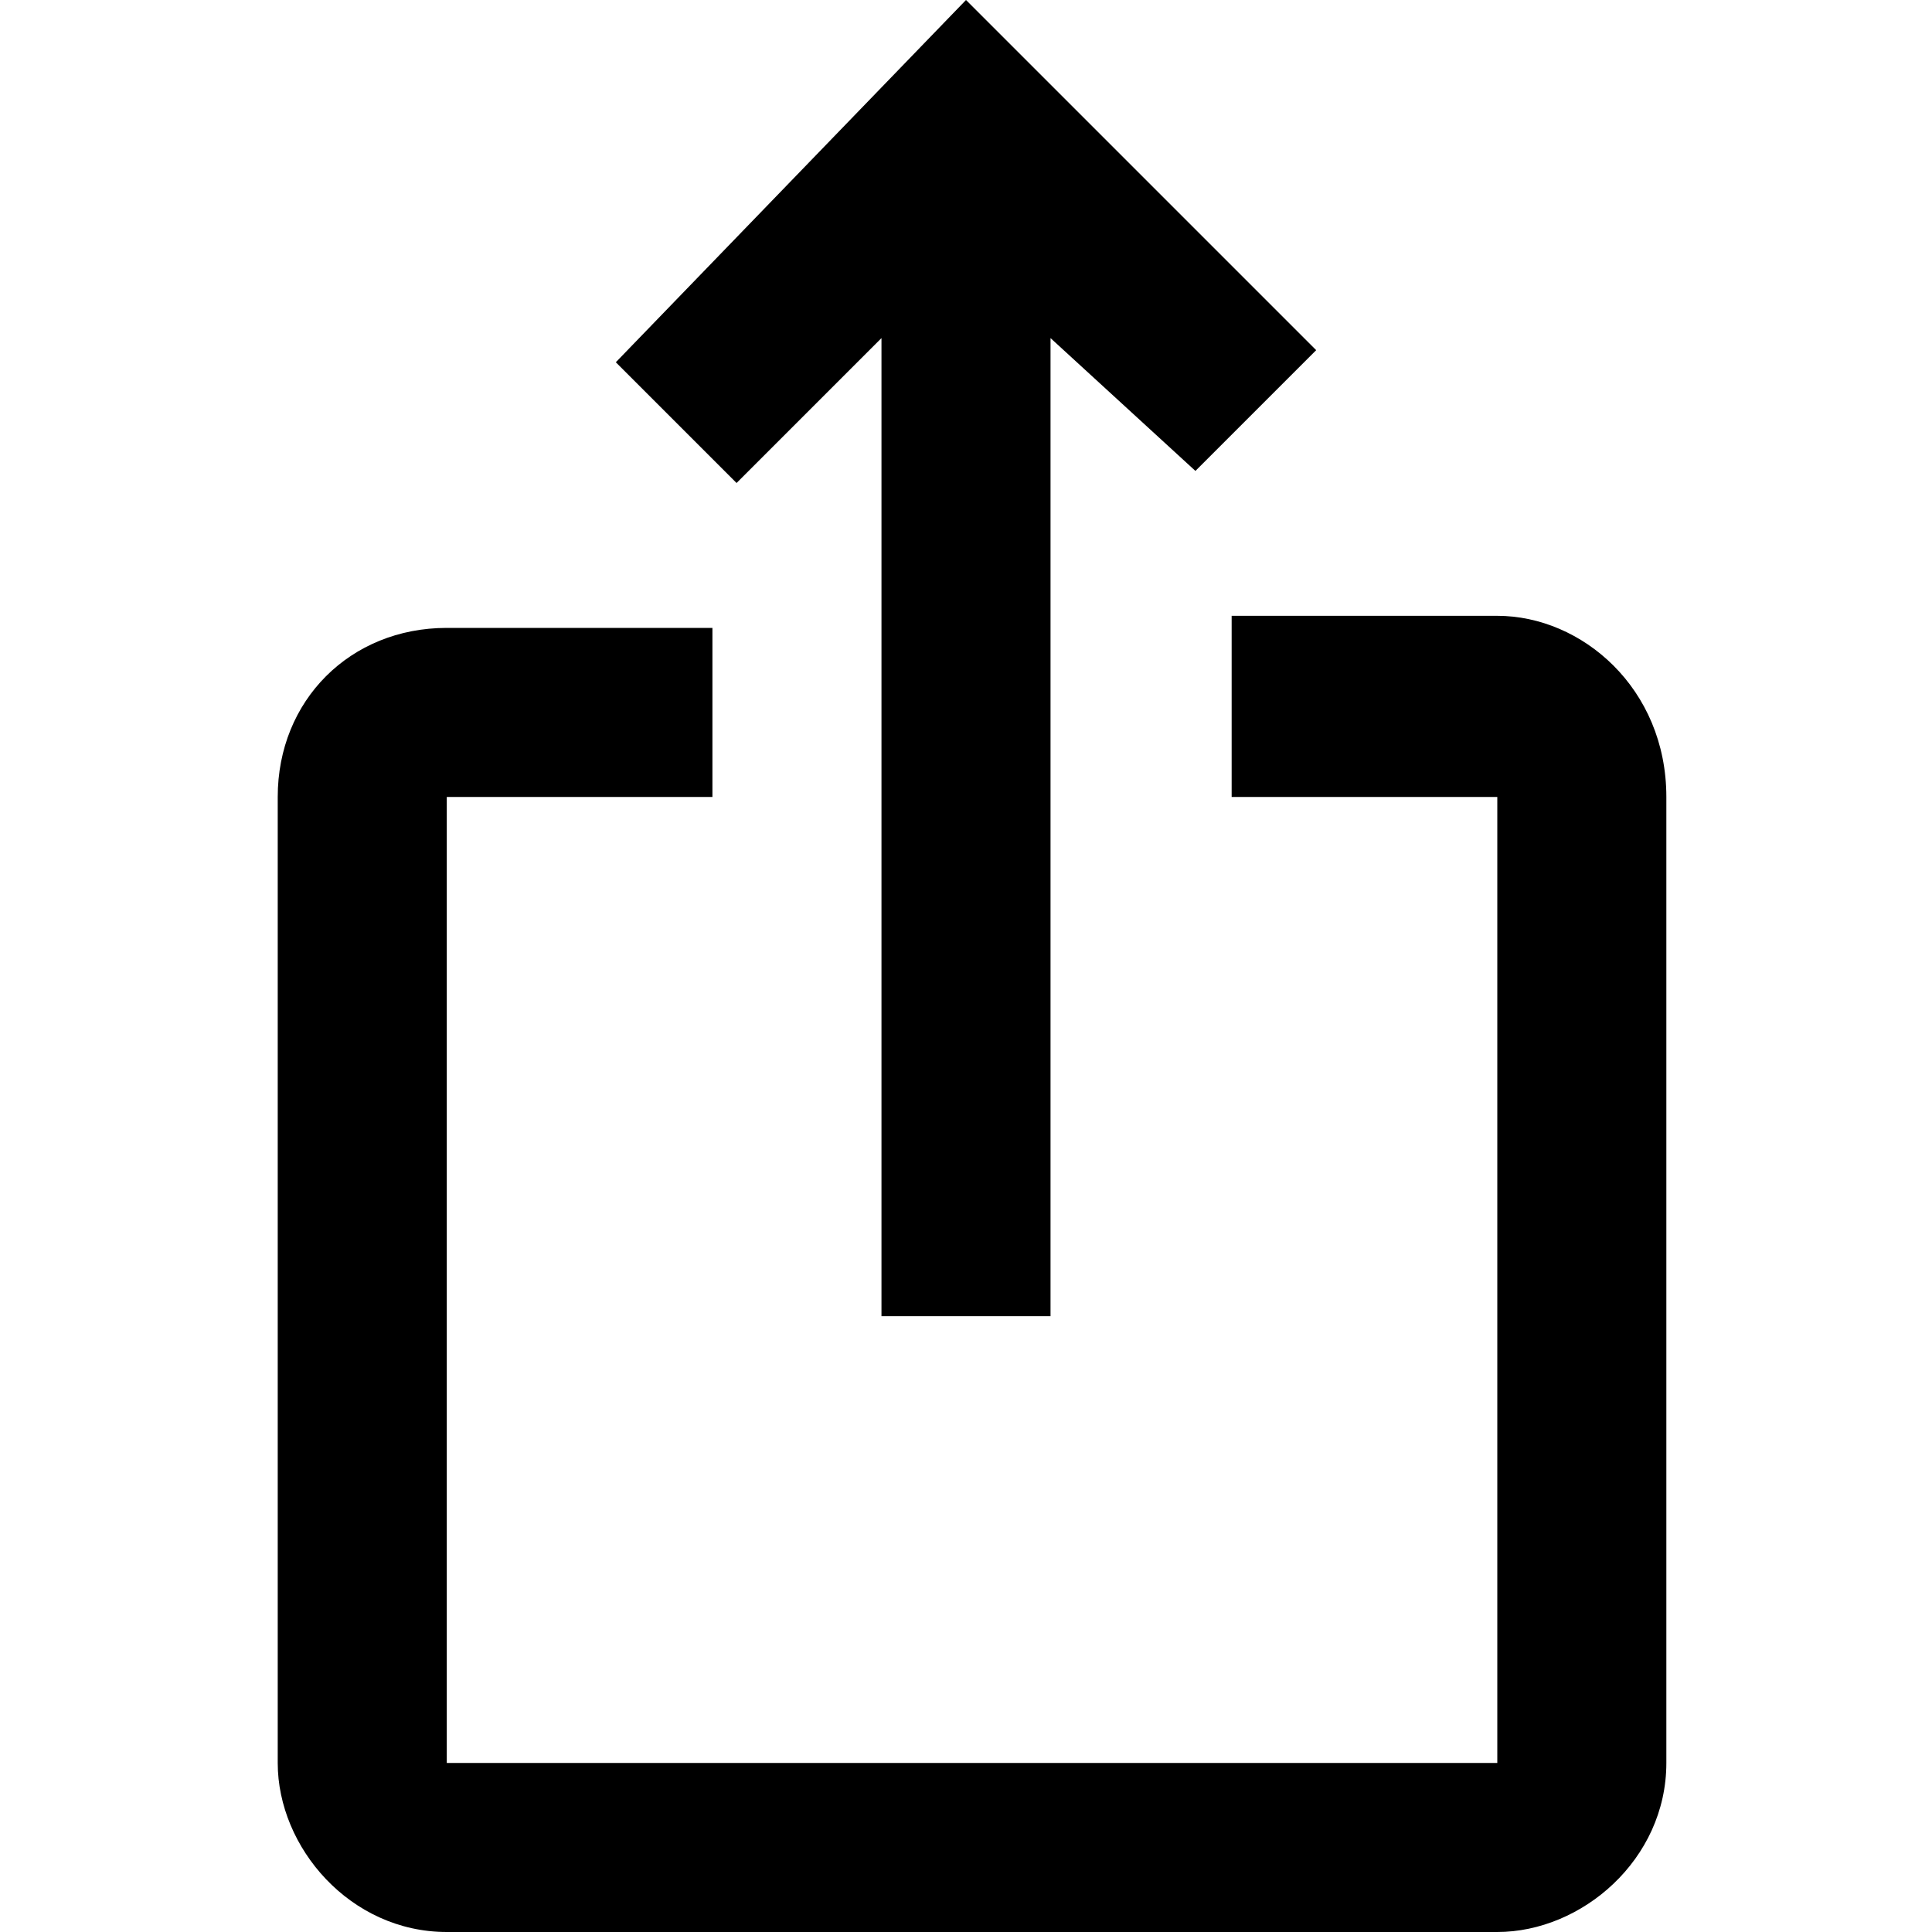 <?xml version="1.0" encoding="utf-8"?>
<!-- Generator: Adobe Illustrator 26.3.1, SVG Export Plug-In . SVG Version: 6.00 Build 0)  -->
<svg version="1.1" id="Ebene_1" xmlns="http://www.w3.org/2000/svg" xmlns:xlink="http://www.w3.org/1999/xlink" x="0px" y="0px"
	 viewBox="0 0 16 16" style="enable-background:new 0 0 16 16;" xml:space="preserve">
<path d="M10.9,2.9l-1,1L8.7,2.8v8.1H7.3V2.8L6.1,4l-1-1L8,0L10.9,2.9z M13.8,6.6v8c0,0.8-0.7,1.4-1.4,1.4H3.7
	c-0.8,0-1.4-0.7-1.4-1.4v-8c0-0.8,0.6-1.4,1.4-1.4h2.2v1.4H3.7v8h8.7v-8h-2.2V5.1h2.2C13.1,5.1,13.8,5.7,13.8,6.6z"/>
</svg>
